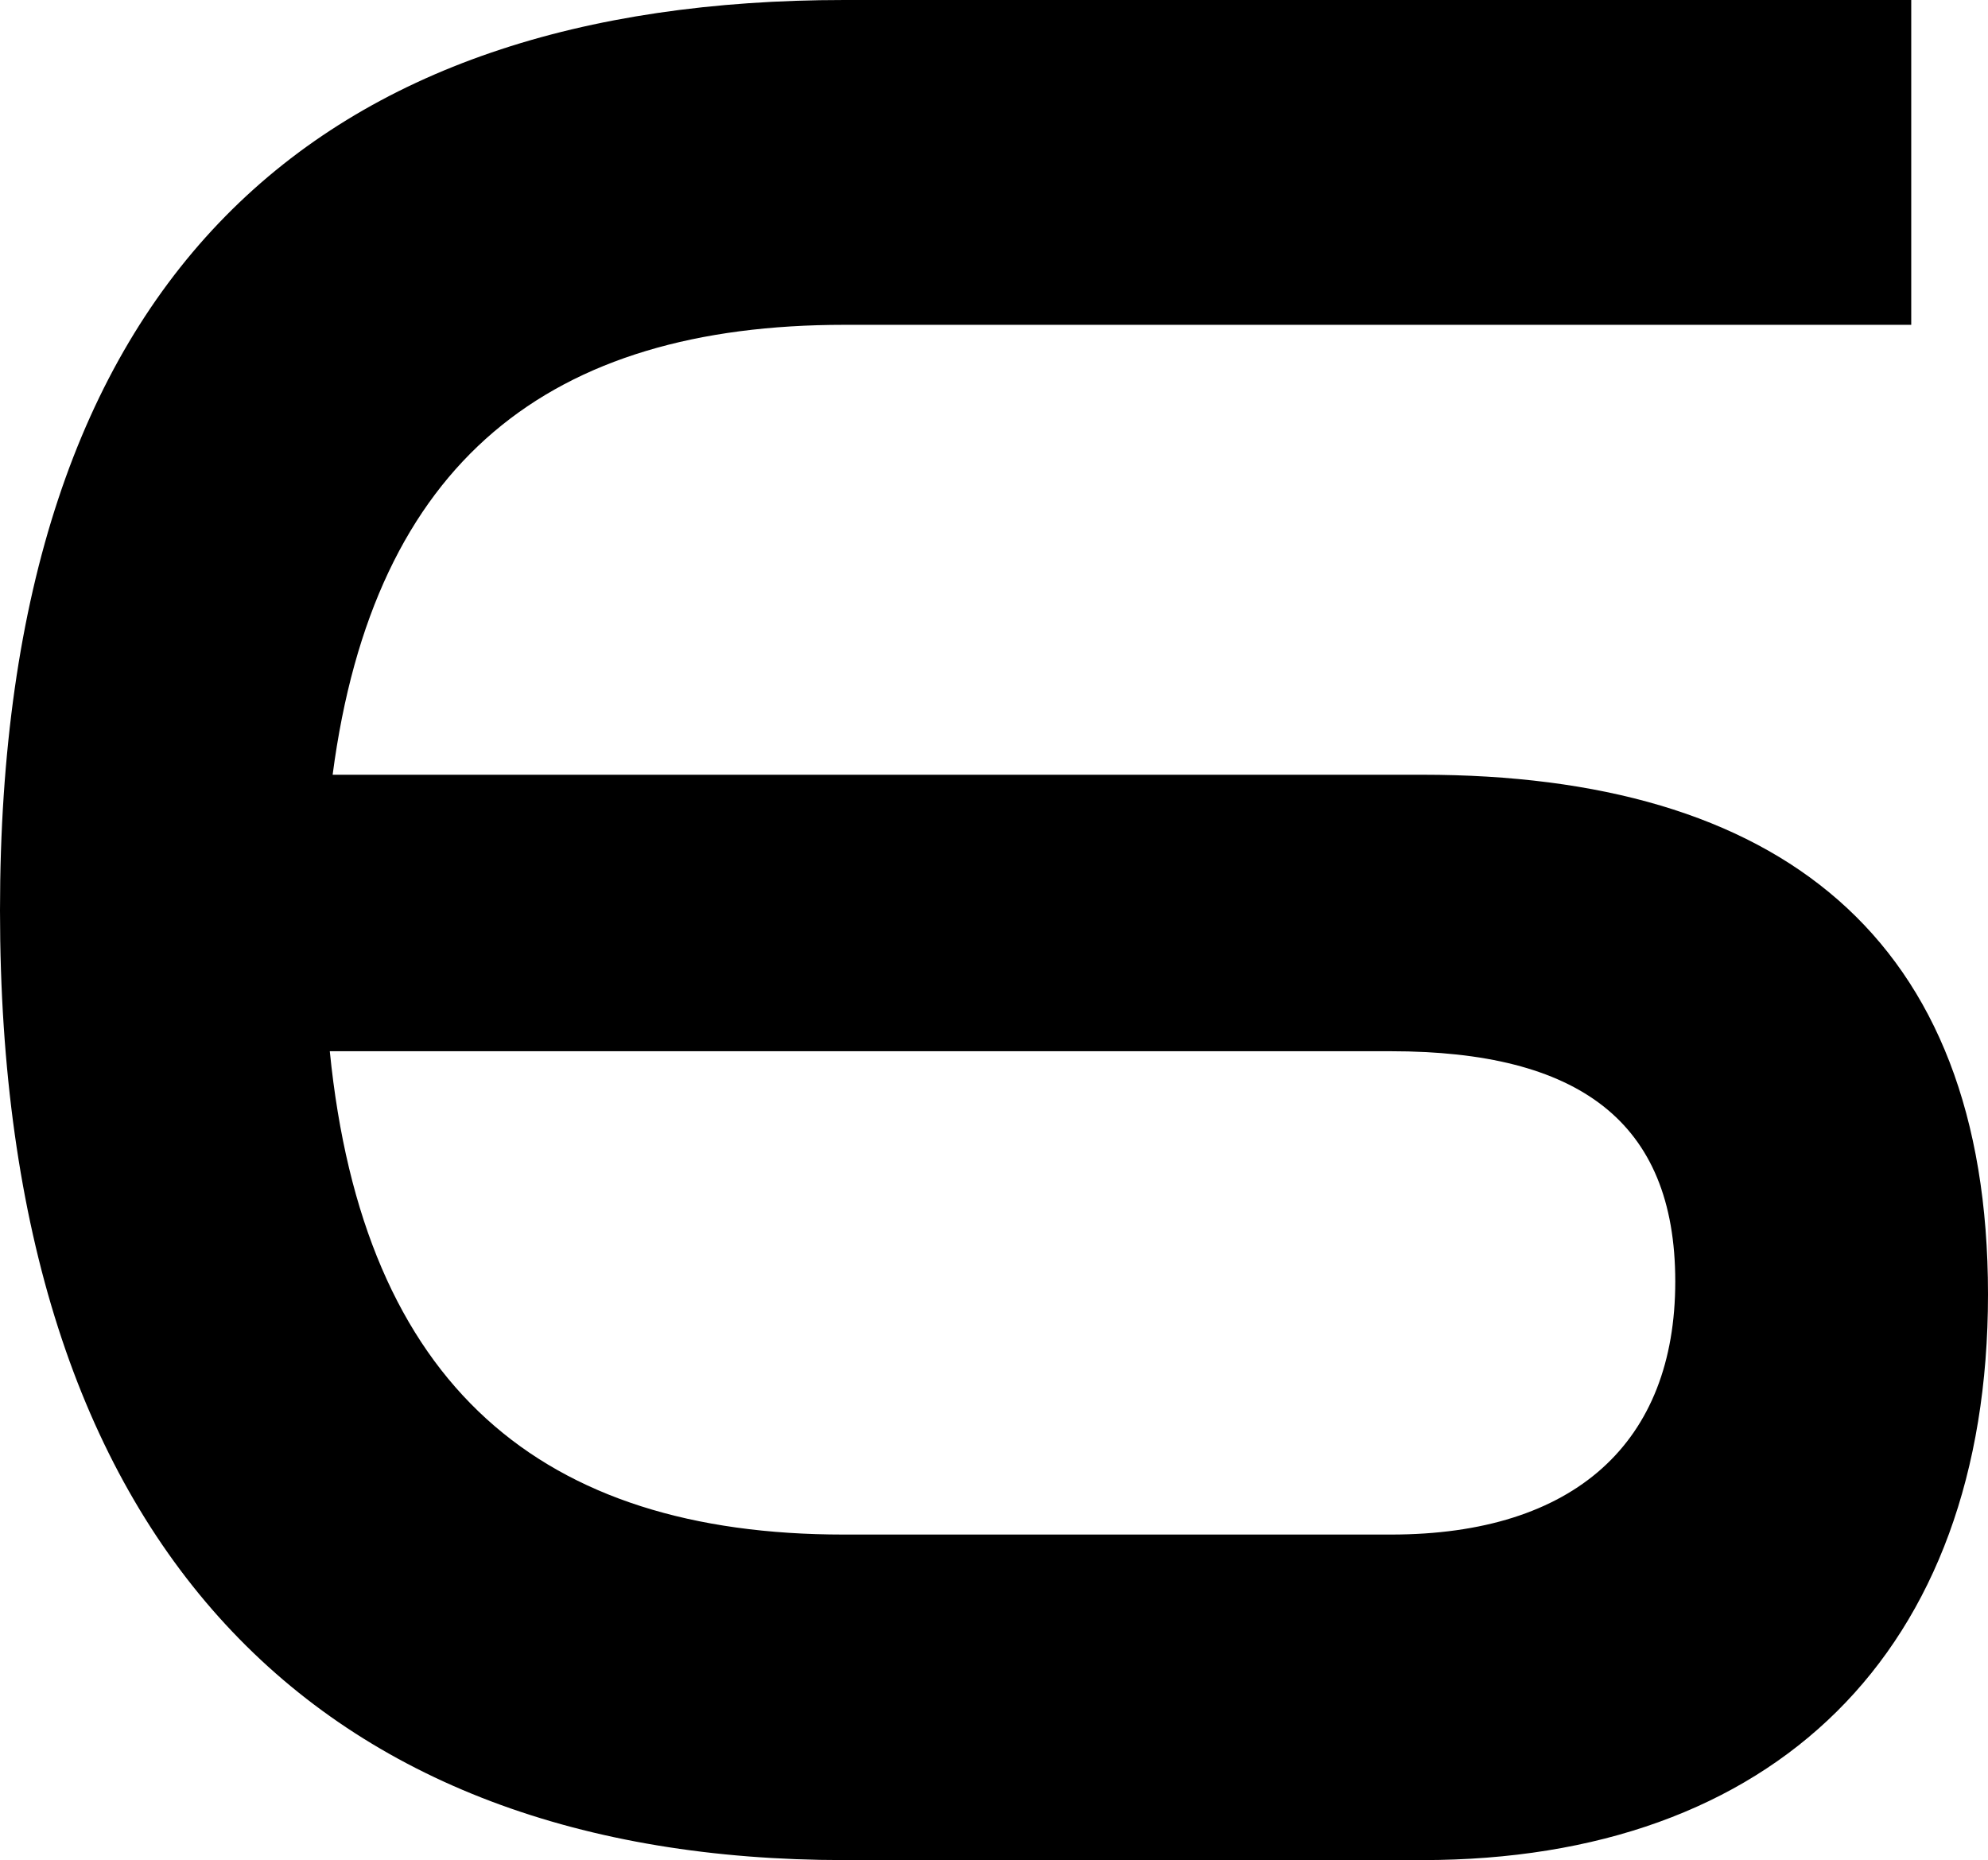 <?xml version="1.0" encoding="UTF-8"?><svg id="_レイヤー_1" xmlns="http://www.w3.org/2000/svg" viewBox="0 0 27.97 26.17"><path d="M11.88,26.17C4.5,26.17,0,21.78,0,12.81S4.5,0,11.88,0h15.01v4.57h-15.01c-4.14,0-6.62,1.91-7.2,6.33h15.33c5,0,7.96,2.27,7.96,7.31s-3.02,7.96-7.96,7.96h-8.14ZM4.64,14.79c.47,4.72,2.99,6.8,7.23,6.8h7.7c2.59,0,4-1.3,4-3.56s-1.37-3.24-4-3.24H4.64Z"/></svg>